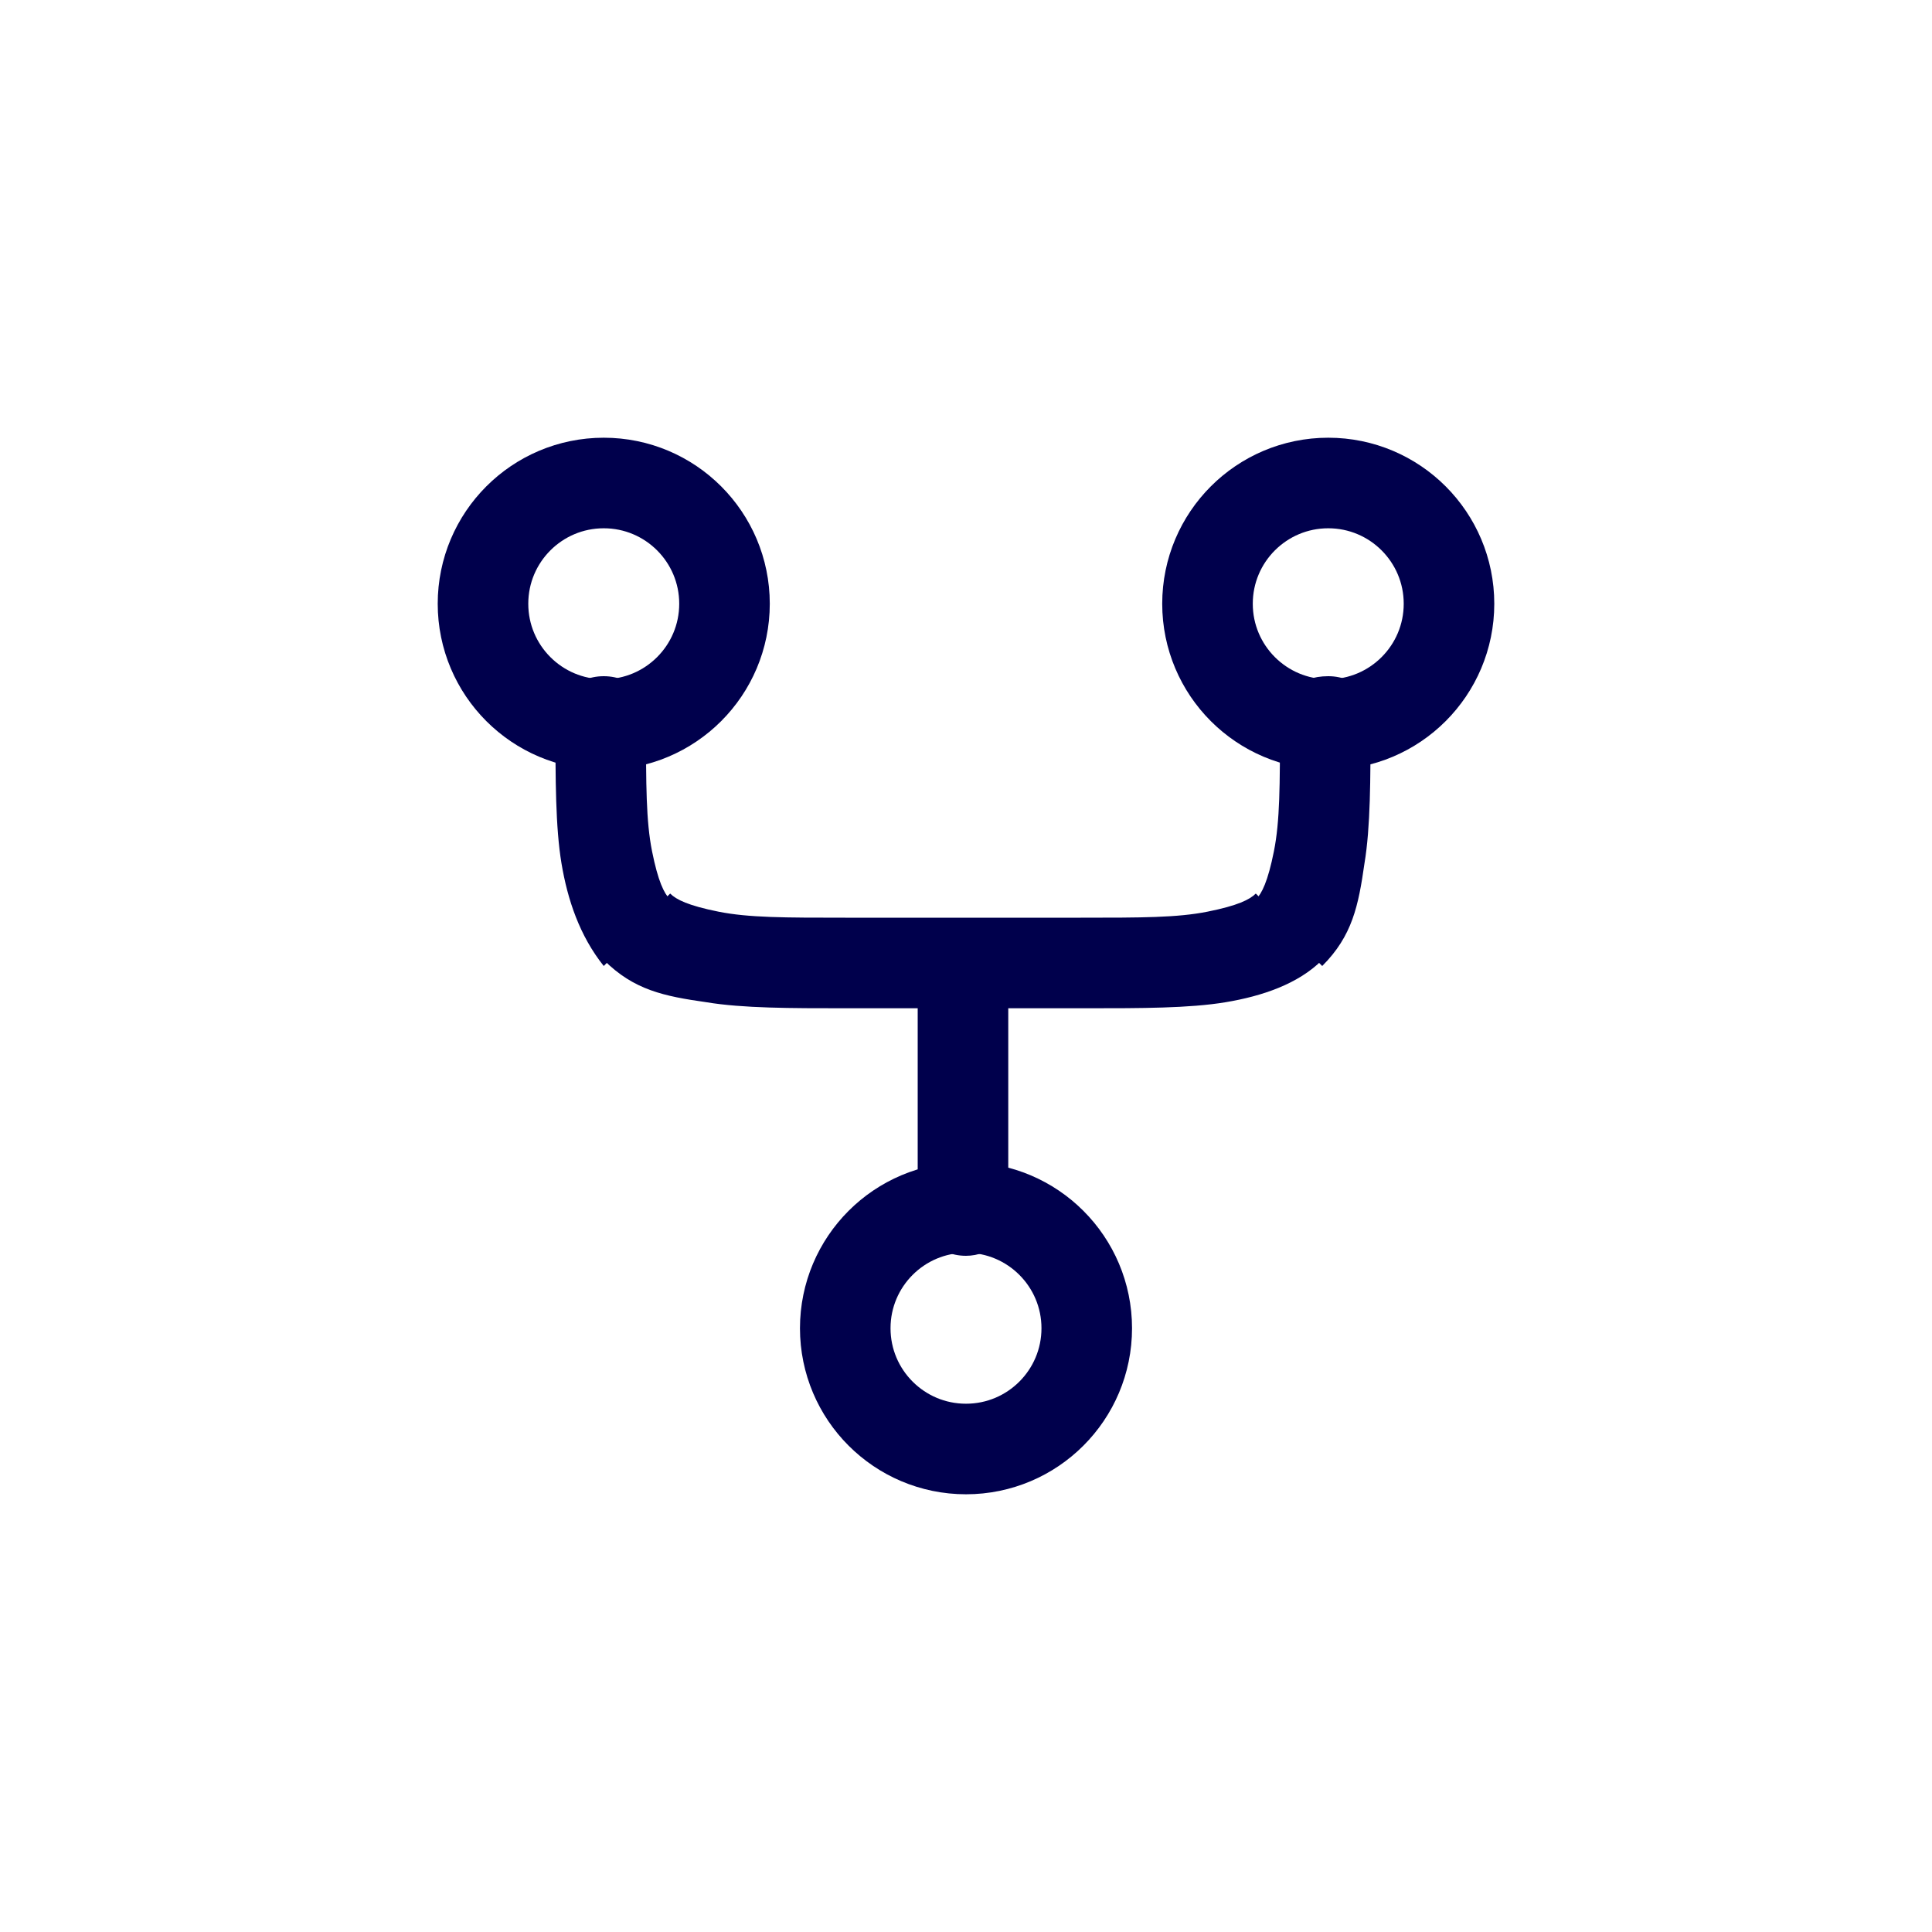 <?xml version="1.0" encoding="utf-8"?>
<!-- Generator: Adobe Illustrator 28.3.0, SVG Export Plug-In . SVG Version: 6.00 Build 0)  -->
<svg version="1.1" id="Layer_1" xmlns="http://www.w3.org/2000/svg" xmlns:xlink="http://www.w3.org/1999/xlink" x="0px" y="0px"
	 viewBox="0 0 32 32" style="enable-background:new 0 0 32 32;" xml:space="preserve">
<style type="text/css">
	.st0{fill:#00004C;}
	.st1{fill:none;stroke:#00004C;stroke-width:1.5;}
</style>
<path class="st0" d="M21.4,15.4l-0.5-0.5l0,0L21.4,15.4z M22.8,12c0-0.4-0.3-0.8-0.8-0.8s-0.8,0.3-0.8,0.8H22.8z M10.8,12
	c0-0.4-0.3-0.8-0.8-0.8S9.2,11.6,9.2,12H10.8z M10.6,15.4l-0.5,0.5l0,0L10.6,15.4z M16.8,16c0-0.4-0.3-0.8-0.8-0.8
	c-0.4,0-0.8,0.3-0.8,0.8H16.8z M15.2,20c0,0.4,0.3,0.8,0.8,0.8c0.4,0,0.8-0.3,0.8-0.8H15.2z M14,16.7h4v-1.5h-4V16.7z M18,16.7
	c0.9,0,1.7,0,2.3-0.1c0.6-0.1,1.2-0.3,1.6-0.7l-1.1-1.1c-0.1,0.1-0.3,0.2-0.8,0.3c-0.5,0.1-1.1,0.1-2.1,0.1V16.7z M21.2,12
	c0,1,0,1.6-0.1,2.1c-0.1,0.5-0.2,0.7-0.3,0.8l1.1,1.1c0.5-0.5,0.6-1,0.7-1.7c0.1-0.6,0.1-1.4,0.1-2.3H21.2z M9.2,12
	c0,0.9,0,1.7,0.1,2.3c0.1,0.6,0.3,1.2,0.7,1.7l1.1-1.1c-0.1-0.1-0.2-0.3-0.3-0.8c-0.1-0.5-0.1-1.1-0.1-2.1H9.2z M14,15.2
	c-1,0-1.6,0-2.1-0.1c-0.5-0.1-0.7-0.2-0.8-0.3l-1.1,1.1c0.5,0.5,1,0.6,1.7,0.7c0.6,0.1,1.4,0.1,2.3,0.1V15.2z M15.2,16v4h1.5v-4
	H15.2z"/>
<circle class="st1" cx="10" cy="10" r="2"/>
<circle class="st1" cx="16" cy="22" r="2"/>
<circle class="st1" cx="22" cy="10" r="2"/>
</svg>
